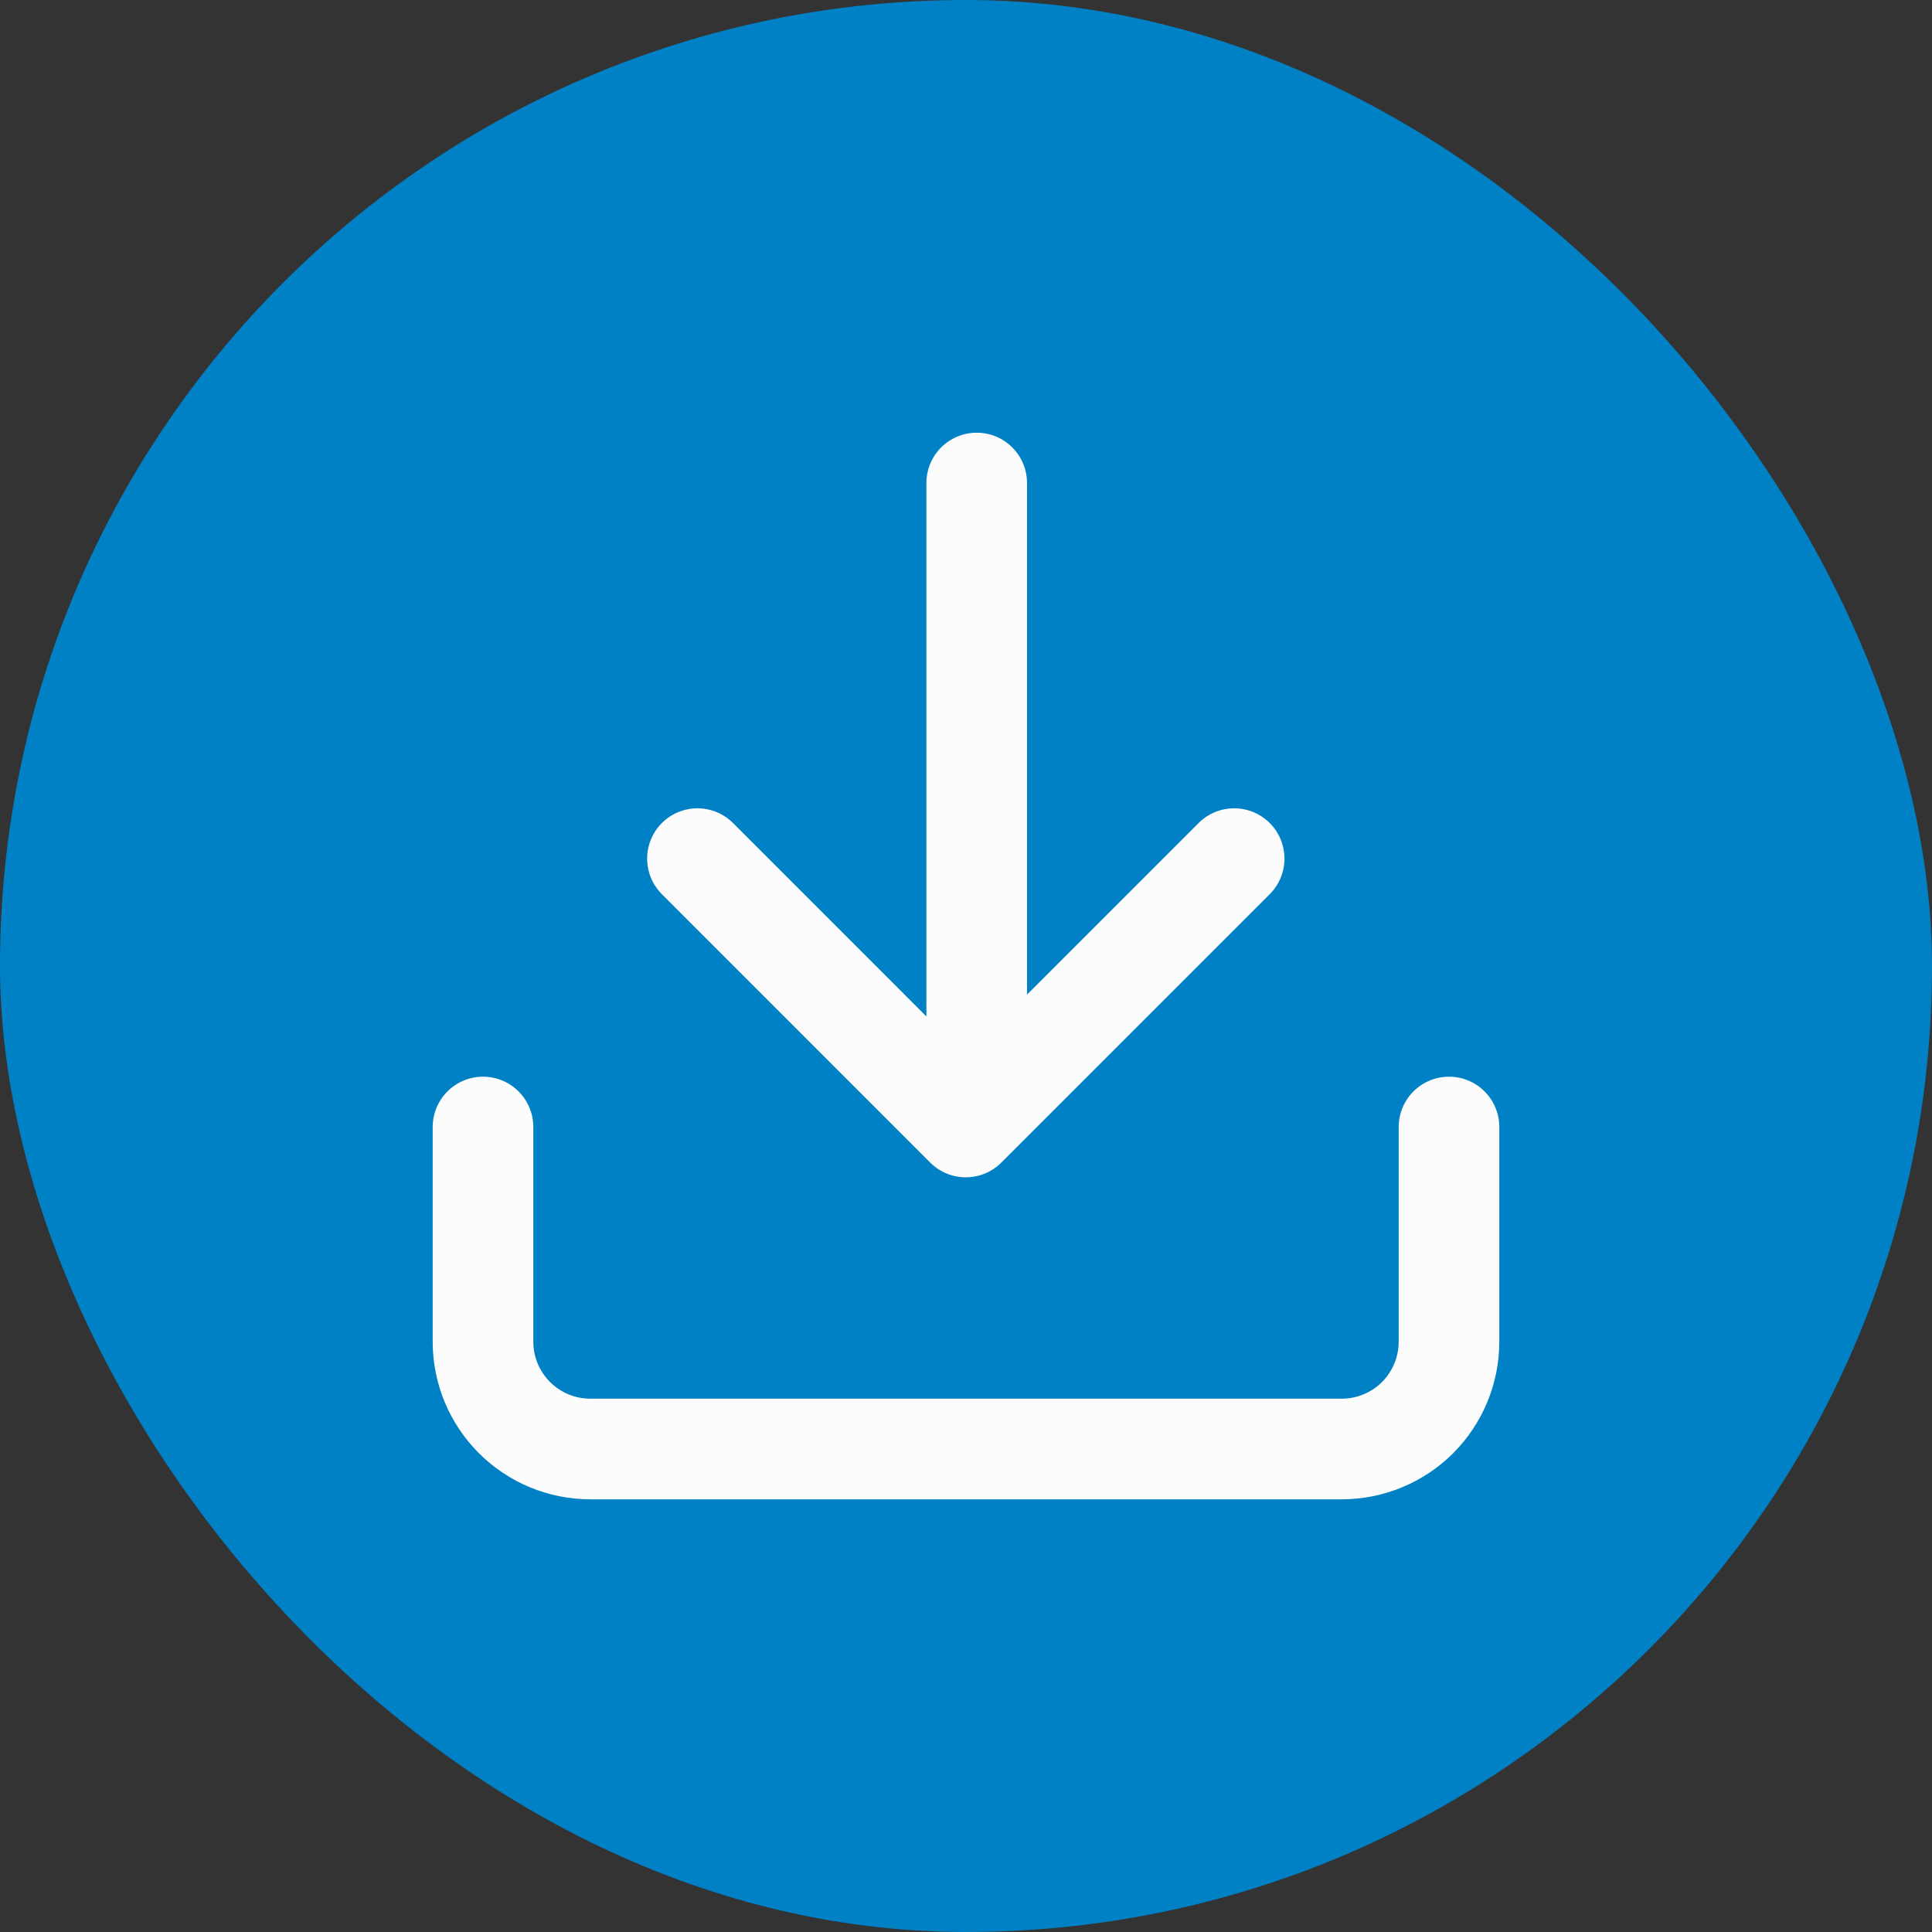 <?xml version="1.0" encoding="UTF-8"?>
<svg xmlns="http://www.w3.org/2000/svg" width="24" height="24" viewBox="0 0 24 24" fill="none">
  <rect x="0" y="0" width="24" height="24" fill="#333333" stroke="none"/>
  <rect width="24" height="24" rx="12" fill="#0081C6"></rect>
  <path d="M18 14V16.667C18 17.02 17.86 17.359 17.61 17.61C17.36 17.86 17.02 18 16.667 18H7.333C6.98 18 6.641 17.86 6.391 17.61C6.14 17.359 6 17.02 6 16.667V14" stroke="#FCFCFC" stroke-width="1.25" stroke-linecap="round" stroke-linejoin="round"></path>
  <path d="M8.664 10.666L11.997 14L15.331 10.666" stroke="#FCFCFC" stroke-width="1.25" stroke-linecap="round" stroke-linejoin="round"></path>
  <path d="M12.133 13.333L12.133 6" stroke="#FCFCFC" stroke-width="1.25" stroke-linecap="round" stroke-linejoin="round"></path>
</svg>
